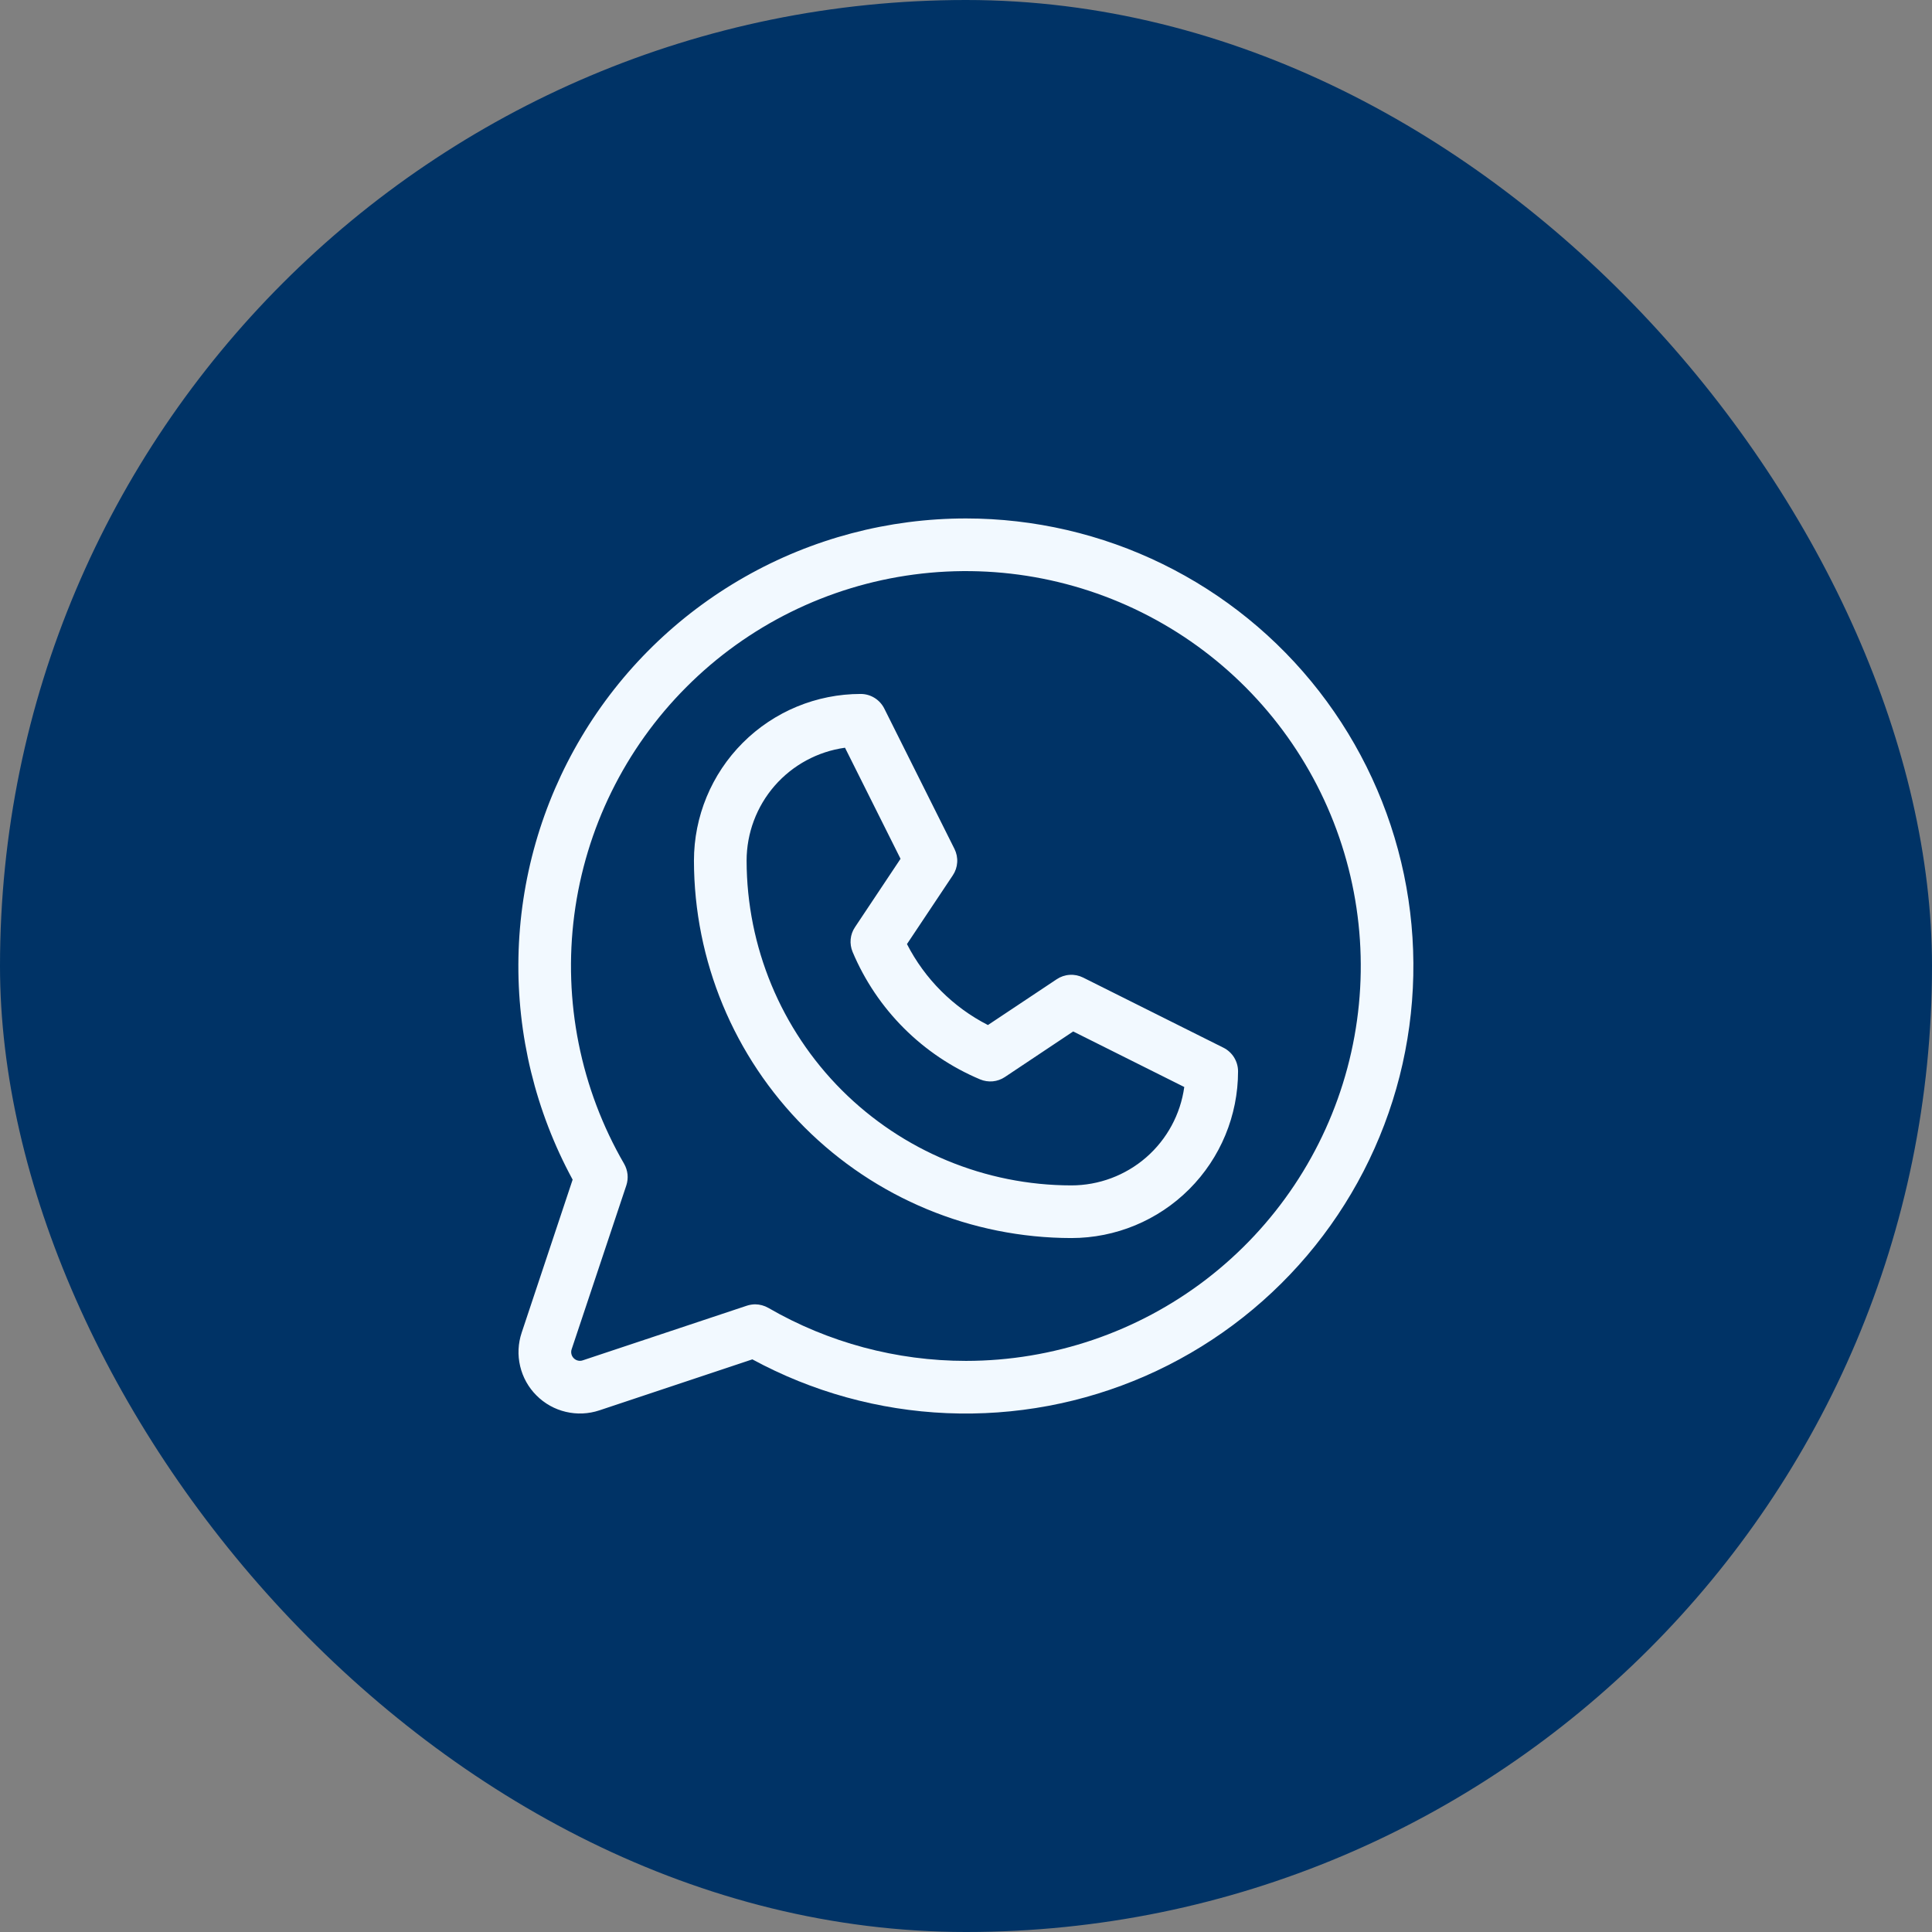 <svg width="43" height="43" viewBox="0 0 43 43" fill="none" xmlns="http://www.w3.org/2000/svg">
<rect x="0" y="0" width="43" height="43" fill="#808080" stroke="none"/>
<rect width="43" height="43" rx="21.5" fill="#003366"/>
<path d="M27.231 23.319L24.106 21.757C24.013 21.711 23.91 21.69 23.808 21.697C23.705 21.703 23.605 21.737 23.52 21.794L21.988 22.814C21.213 22.418 20.583 21.787 20.186 21.012L21.207 19.481C21.264 19.396 21.298 19.296 21.304 19.194C21.311 19.091 21.29 18.988 21.244 18.895L19.682 15.771C19.633 15.673 19.558 15.591 19.465 15.533C19.373 15.476 19.266 15.445 19.156 15.445C18.172 15.445 17.228 15.836 16.532 16.532C15.836 17.228 15.445 18.172 15.445 19.156C15.448 21.383 16.334 23.517 17.908 25.092C19.483 26.666 21.617 27.552 23.844 27.555C24.828 27.555 25.772 27.164 26.468 26.468C27.164 25.772 27.555 24.828 27.555 23.844C27.555 23.735 27.524 23.628 27.467 23.535C27.41 23.443 27.328 23.368 27.231 23.319ZM23.844 26.383C21.928 26.381 20.091 25.618 18.736 24.264C17.382 22.909 16.62 21.072 16.617 19.156C16.617 18.544 16.839 17.951 17.241 17.489C17.644 17.027 18.2 16.726 18.807 16.642L20.043 19.114L19.029 20.636C18.975 20.716 18.942 20.808 18.933 20.904C18.924 21 18.939 21.097 18.976 21.186C19.515 22.467 20.534 23.486 21.815 24.024C21.904 24.061 22 24.076 22.096 24.067C22.192 24.058 22.284 24.025 22.364 23.972L23.886 22.957L26.358 24.193C26.274 24.8 25.973 25.356 25.511 25.759C25.049 26.161 24.457 26.383 23.844 26.383ZM21.5 11.539C19.773 11.539 18.076 11.987 16.575 12.841C15.074 13.694 13.82 14.923 12.938 16.407C12.055 17.891 11.573 19.579 11.539 21.306C11.505 23.032 11.921 24.738 12.745 26.255L11.611 29.66C11.53 29.901 11.518 30.16 11.577 30.407C11.635 30.654 11.761 30.88 11.941 31.059C12.12 31.239 12.346 31.365 12.593 31.423C12.841 31.482 13.099 31.47 13.34 31.39L16.745 30.255C18.078 30.978 19.559 31.388 21.074 31.452C22.589 31.516 24.099 31.234 25.489 30.626C26.878 30.018 28.11 29.101 29.092 27.944C30.073 26.788 30.777 25.423 31.151 23.953C31.524 22.483 31.557 20.947 31.247 19.462C30.936 17.978 30.291 16.584 29.36 15.386C28.43 14.189 27.238 13.22 25.875 12.553C24.513 11.886 23.017 11.54 21.5 11.539ZM21.5 30.289C19.955 30.289 18.437 29.883 17.1 29.109C17.011 29.058 16.91 29.031 16.807 29.03C16.744 29.031 16.681 29.041 16.621 29.061L12.97 30.277C12.935 30.289 12.899 30.291 12.863 30.282C12.828 30.274 12.796 30.256 12.77 30.23C12.744 30.204 12.726 30.172 12.718 30.137C12.71 30.102 12.711 30.065 12.723 30.03L13.94 26.383C13.966 26.304 13.975 26.221 13.967 26.138C13.958 26.055 13.932 25.975 13.891 25.903C12.921 24.229 12.532 22.281 12.782 20.362C13.033 18.443 13.909 16.661 15.277 15.291C16.643 13.921 18.424 13.041 20.343 12.787C22.261 12.533 24.21 12.919 25.886 13.885C27.563 14.851 28.873 16.344 29.615 18.131C30.357 19.919 30.488 21.901 29.988 23.77C29.488 25.64 28.385 27.292 26.851 28.471C25.316 29.649 23.435 30.288 21.5 30.289Z" fill="#F2F9FF"/>
</svg>
